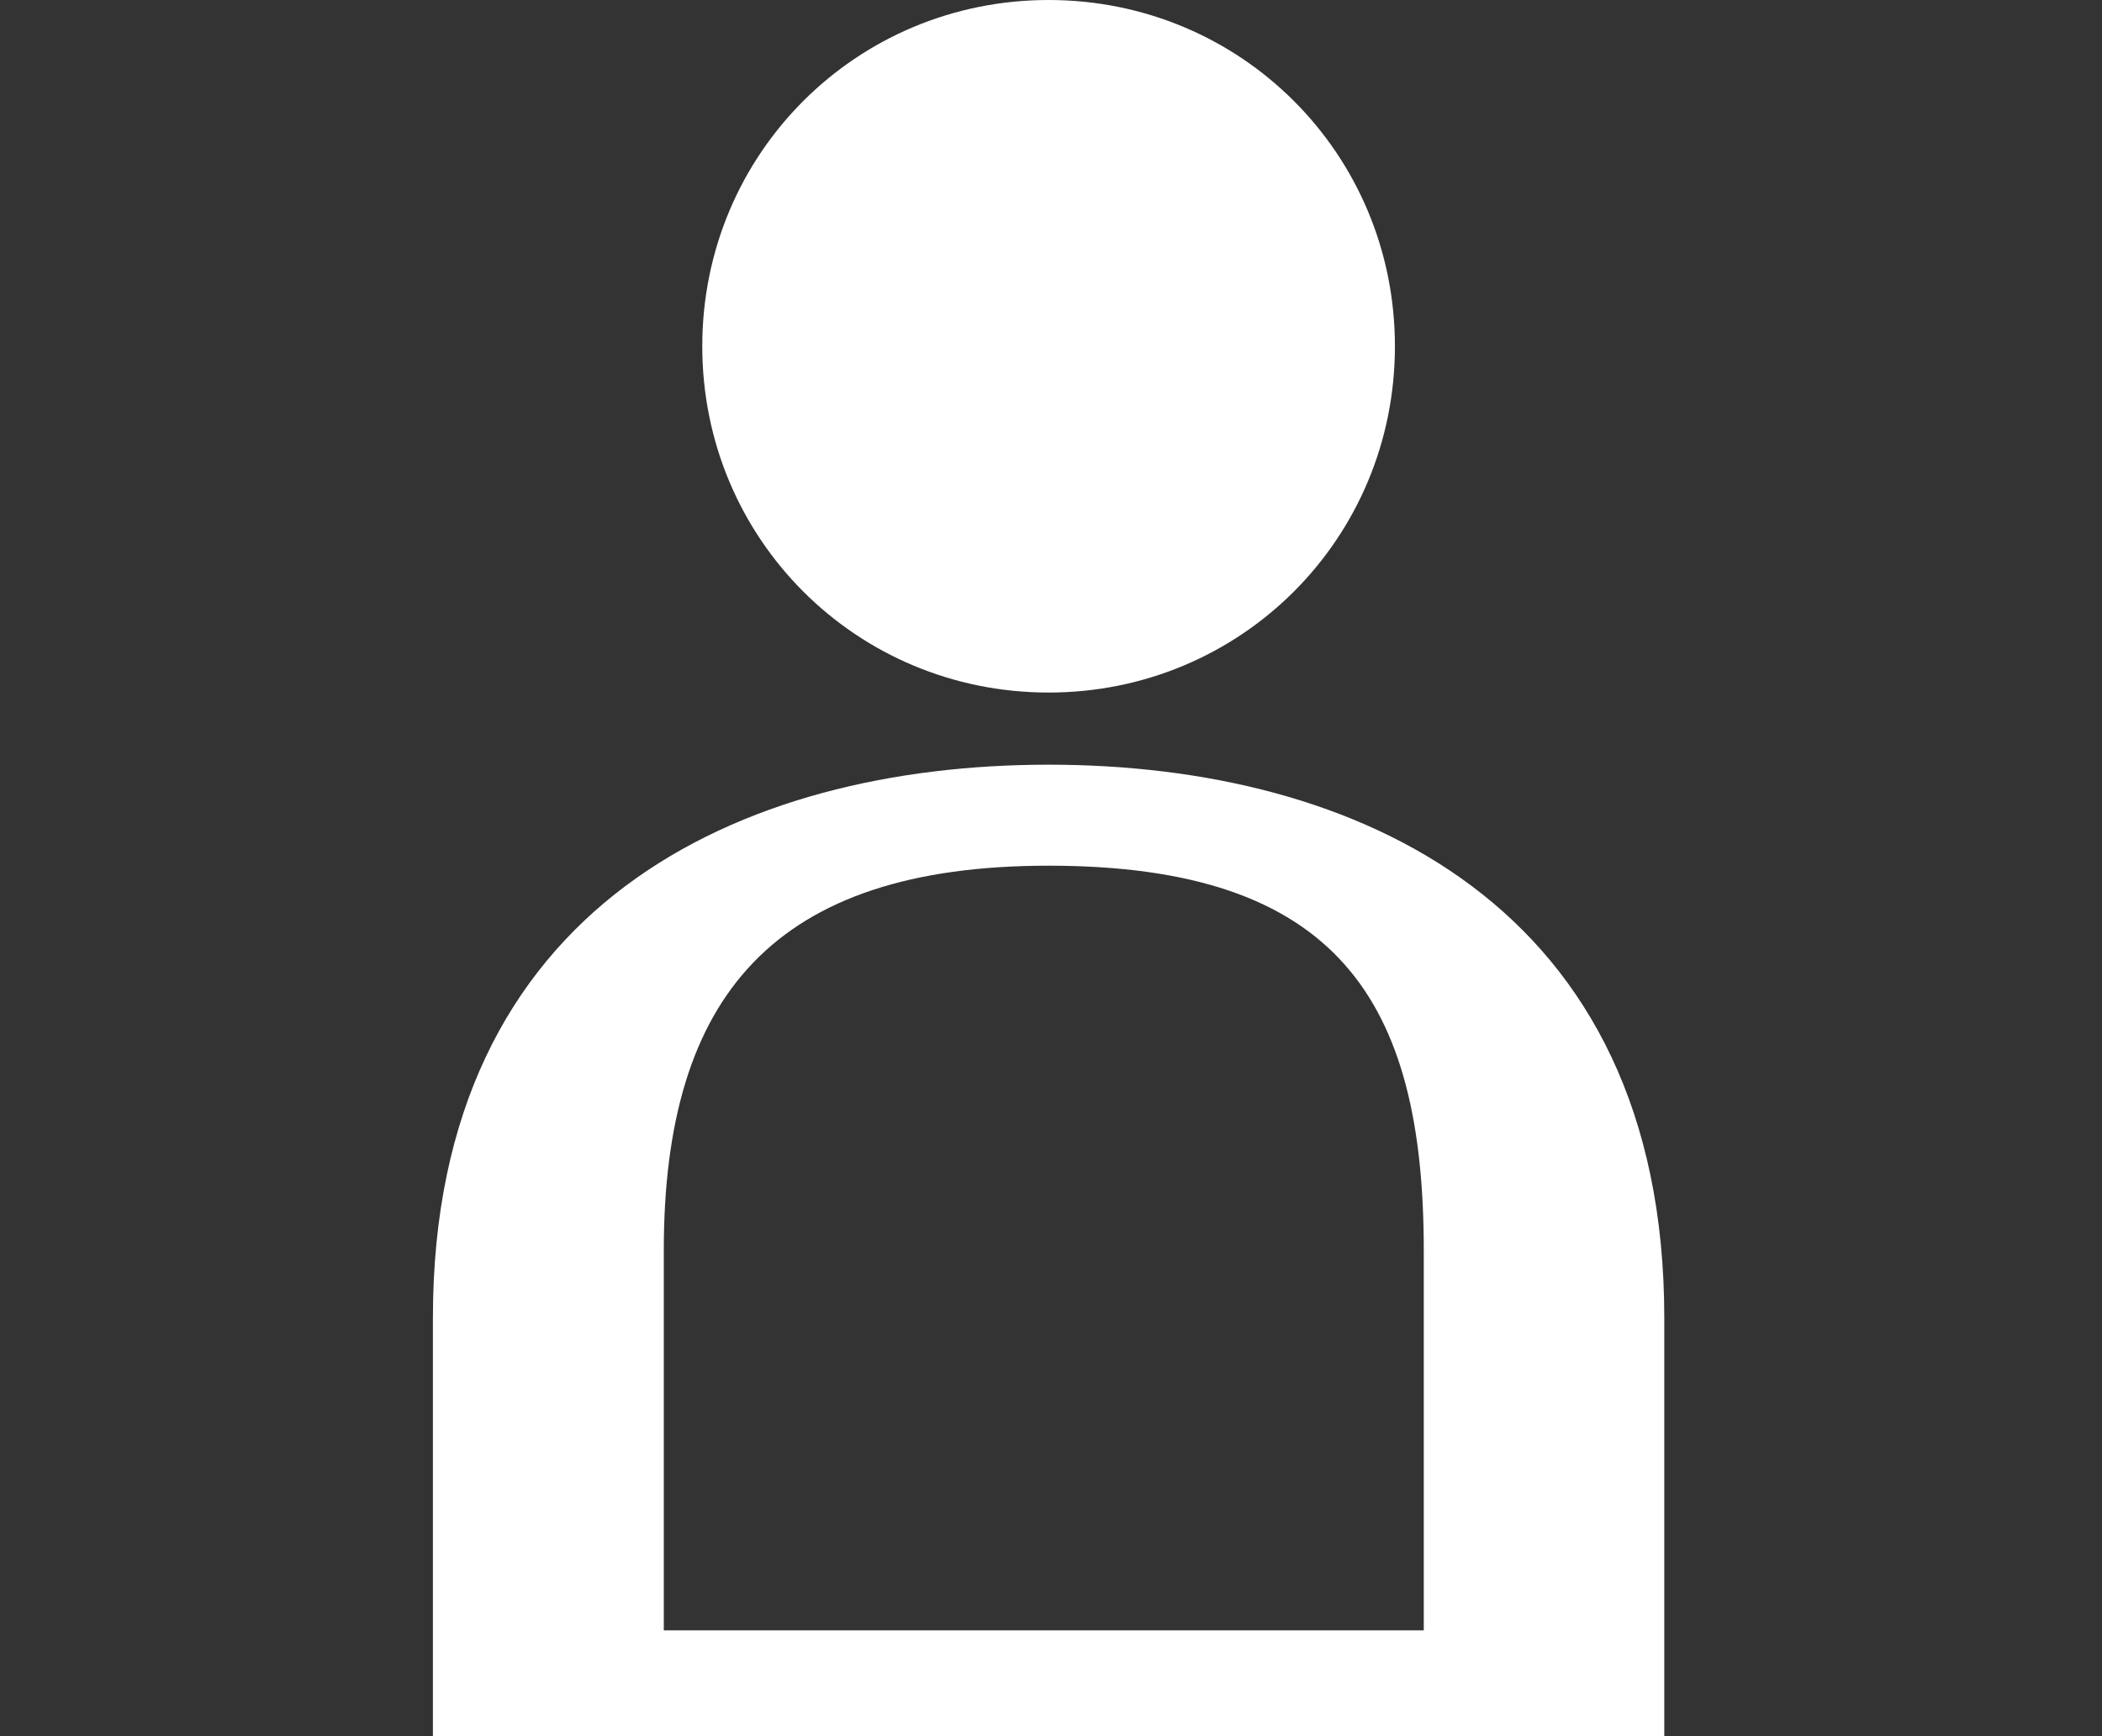<?xml version="1.0" encoding="utf-8"?>
<!-- Generator: Adobe Illustrator 17.1.0, SVG Export Plug-In . SVG Version: 6.00 Build 0)  -->
<!DOCTYPE svg PUBLIC "-//W3C//DTD SVG 1.1//EN" "http://www.w3.org/Graphics/SVG/1.1/DTD/svg11.dtd">
<svg version="1.1" id="Layer_3" xmlns:x="http://ns.adobe.com/Extensibility/1.0/" xmlns:i="http://ns.adobe.com/AdobeIllustrator/10.0/" xmlns:graph="http://ns.adobe.com/Graphs/1.0/"
	 xmlns="http://www.w3.org/2000/svg" xmlns:xlink="http://www.w3.org/1999/xlink" x="0px" y="0px" viewBox="0 0 43.7 36.1"
	 enable-background="new 0 0 43.7 36.1" xml:space="preserve">
<rect x="0" y="0" width="43.7" height="36.1" fill="#333333" stroke="none"/>
<g>
	<defs>
		<rect id="SVGID_1_" y="0" width="43.7" height="36.1"/>
	</defs>
	<clipPath id="SVGID_2_">
		<use xlink:href="#SVGID_1_"  overflow="visible"/>
	</clipPath>
	<path clip-path="url(#SVGID_2_)" fill="#FFFFFF" d="M14.6,7.2c0,4,3.2,7.2,7.2,7.2c4,0,7.2-3.2,7.2-7.2c0-4-3.2-7.2-7.2-7.2
		C17.8,0,14.6,3.2,14.6,7.2"/>
	<path clip-path="url(#SVGID_2_)" fill="#FFFFFF" d="M21.8,15.9C15.4,15.9,9,18.8,9,27.4l0,8.7h25.6v-8.7
		C34.6,18.8,28.2,15.9,21.8,15.9 M13.8,33.9V26c0-5.3,2.3-8,8-8c6,0,7.8,2.8,7.8,8v7.9H13.8z"/>
</g>
</svg>
